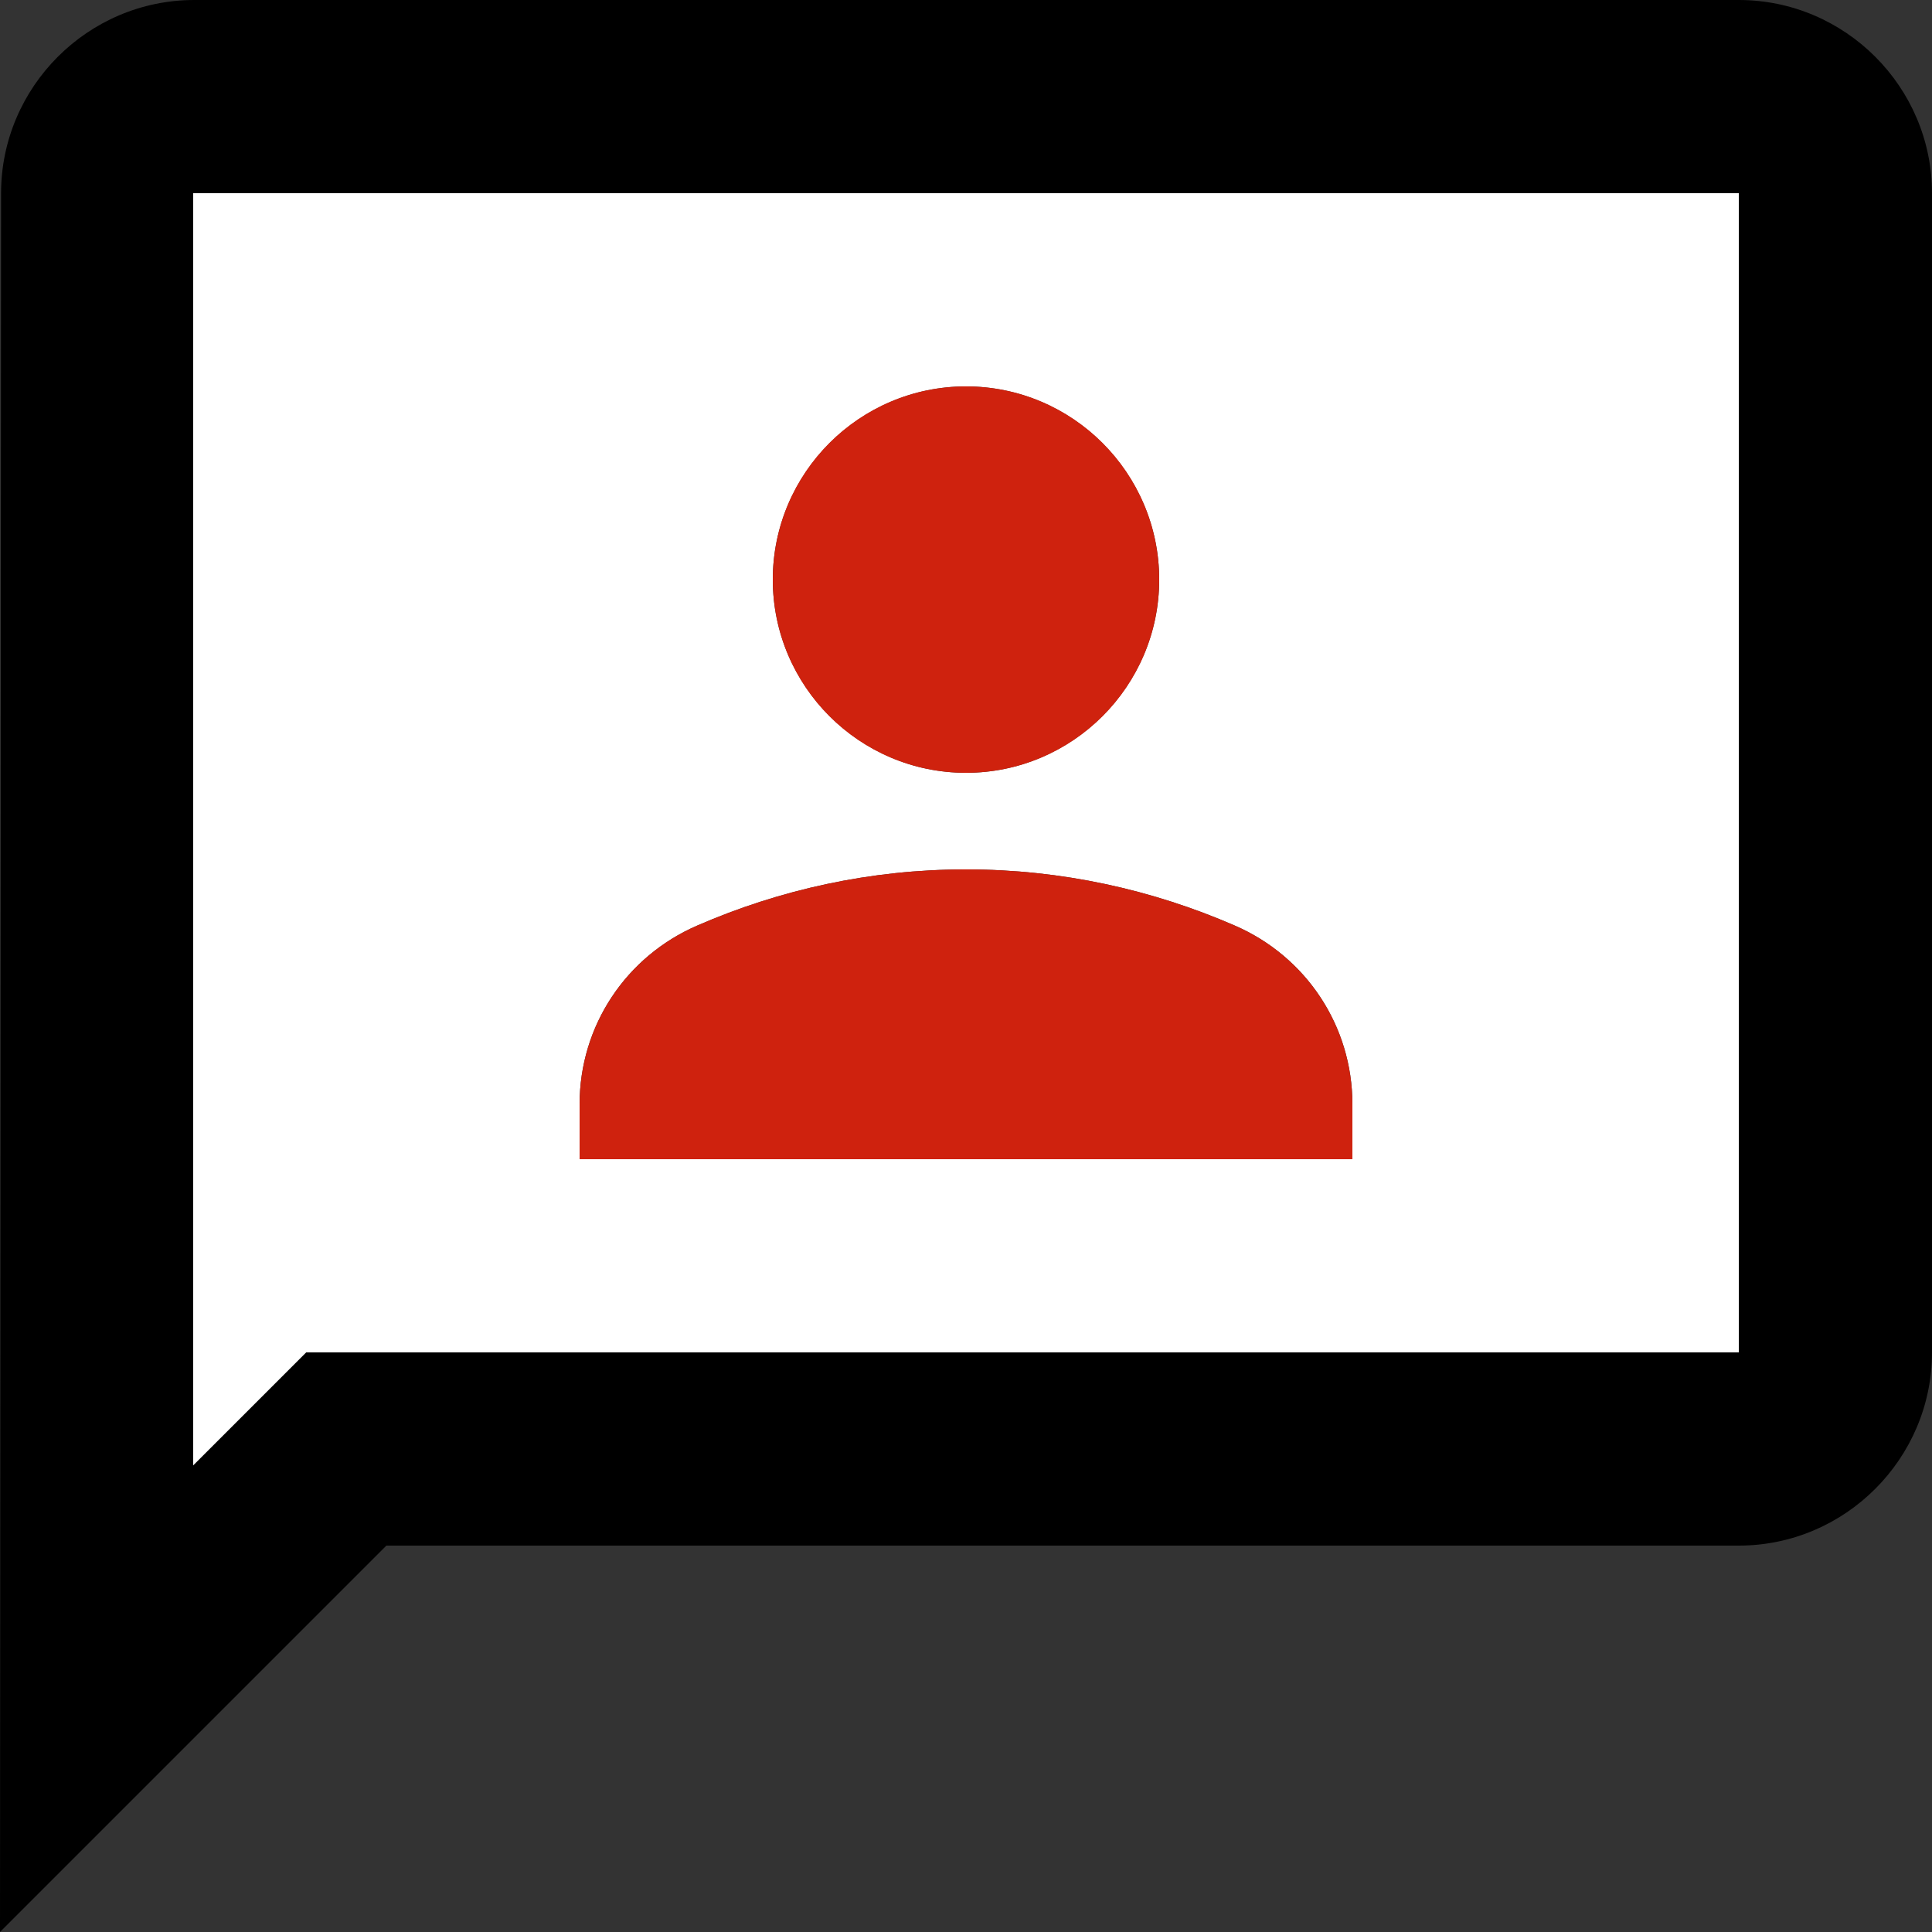 <?xml version="1.0" encoding="UTF-8"?>
<svg id="_レイヤー_2" data-name="レイヤー 2" xmlns="http://www.w3.org/2000/svg" viewBox="0 0 72 72">
  <rect x="0" y="0" width="72" height="72" fill="#333333" stroke="none"/>
  <defs>
    <style>
      .cls-1 {
        fill: #fff;
        isolation: isolate;
      }

      .cls-1, .cls-2, .cls-3 {
        stroke-width: 0px;
      }

      .cls-3 {
        fill: #cf220e;
      }
    </style>
  </defs>
  <g id="LP">
    <g>
      <path class="cls-2" d="m64.8,0H7.24C3.28,0,.04,3.24.04,7.2l-.04,64.8,14.4-14.4h50.4c3.96,0,7.2-3.24,7.2-7.2V7.2c0-3.96-3.24-7.2-7.2-7.2Zm0,50.4H11.41l-4.21,4.21V7.2h57.6v43.2Z"/>
      <path class="cls-1" d="m7.2,7.2v47.41l4.21-4.21h53.39V7.2H7.2Zm28.8,7.2c3.96,0,7.2,3.24,7.2,7.2s-3.24,7.2-7.2,7.2-7.2-3.24-7.2-7.2,3.24-7.2,7.2-7.2Zm14.4,28.8h-28.8v-2.05c0-2.92,1.73-5.51,4.39-6.66,3.06-1.33,6.44-2.09,10.01-2.09s6.95.76,10.01,2.09c2.66,1.15,4.39,3.74,4.39,6.66v2.05Z"/>
      <g>
        <circle class="cls-3" cx="36" cy="21.6" r="7.2"/>
        <path class="cls-3" d="m50.4,41.15c0-2.92-1.73-5.51-4.39-6.66-3.06-1.33-6.44-2.09-10.01-2.09s-6.95.76-10.01,2.09c-2.66,1.15-4.39,3.74-4.39,6.66v2.05h28.8v-2.05Z"/>
      </g>
    </g>
  </g>
</svg>